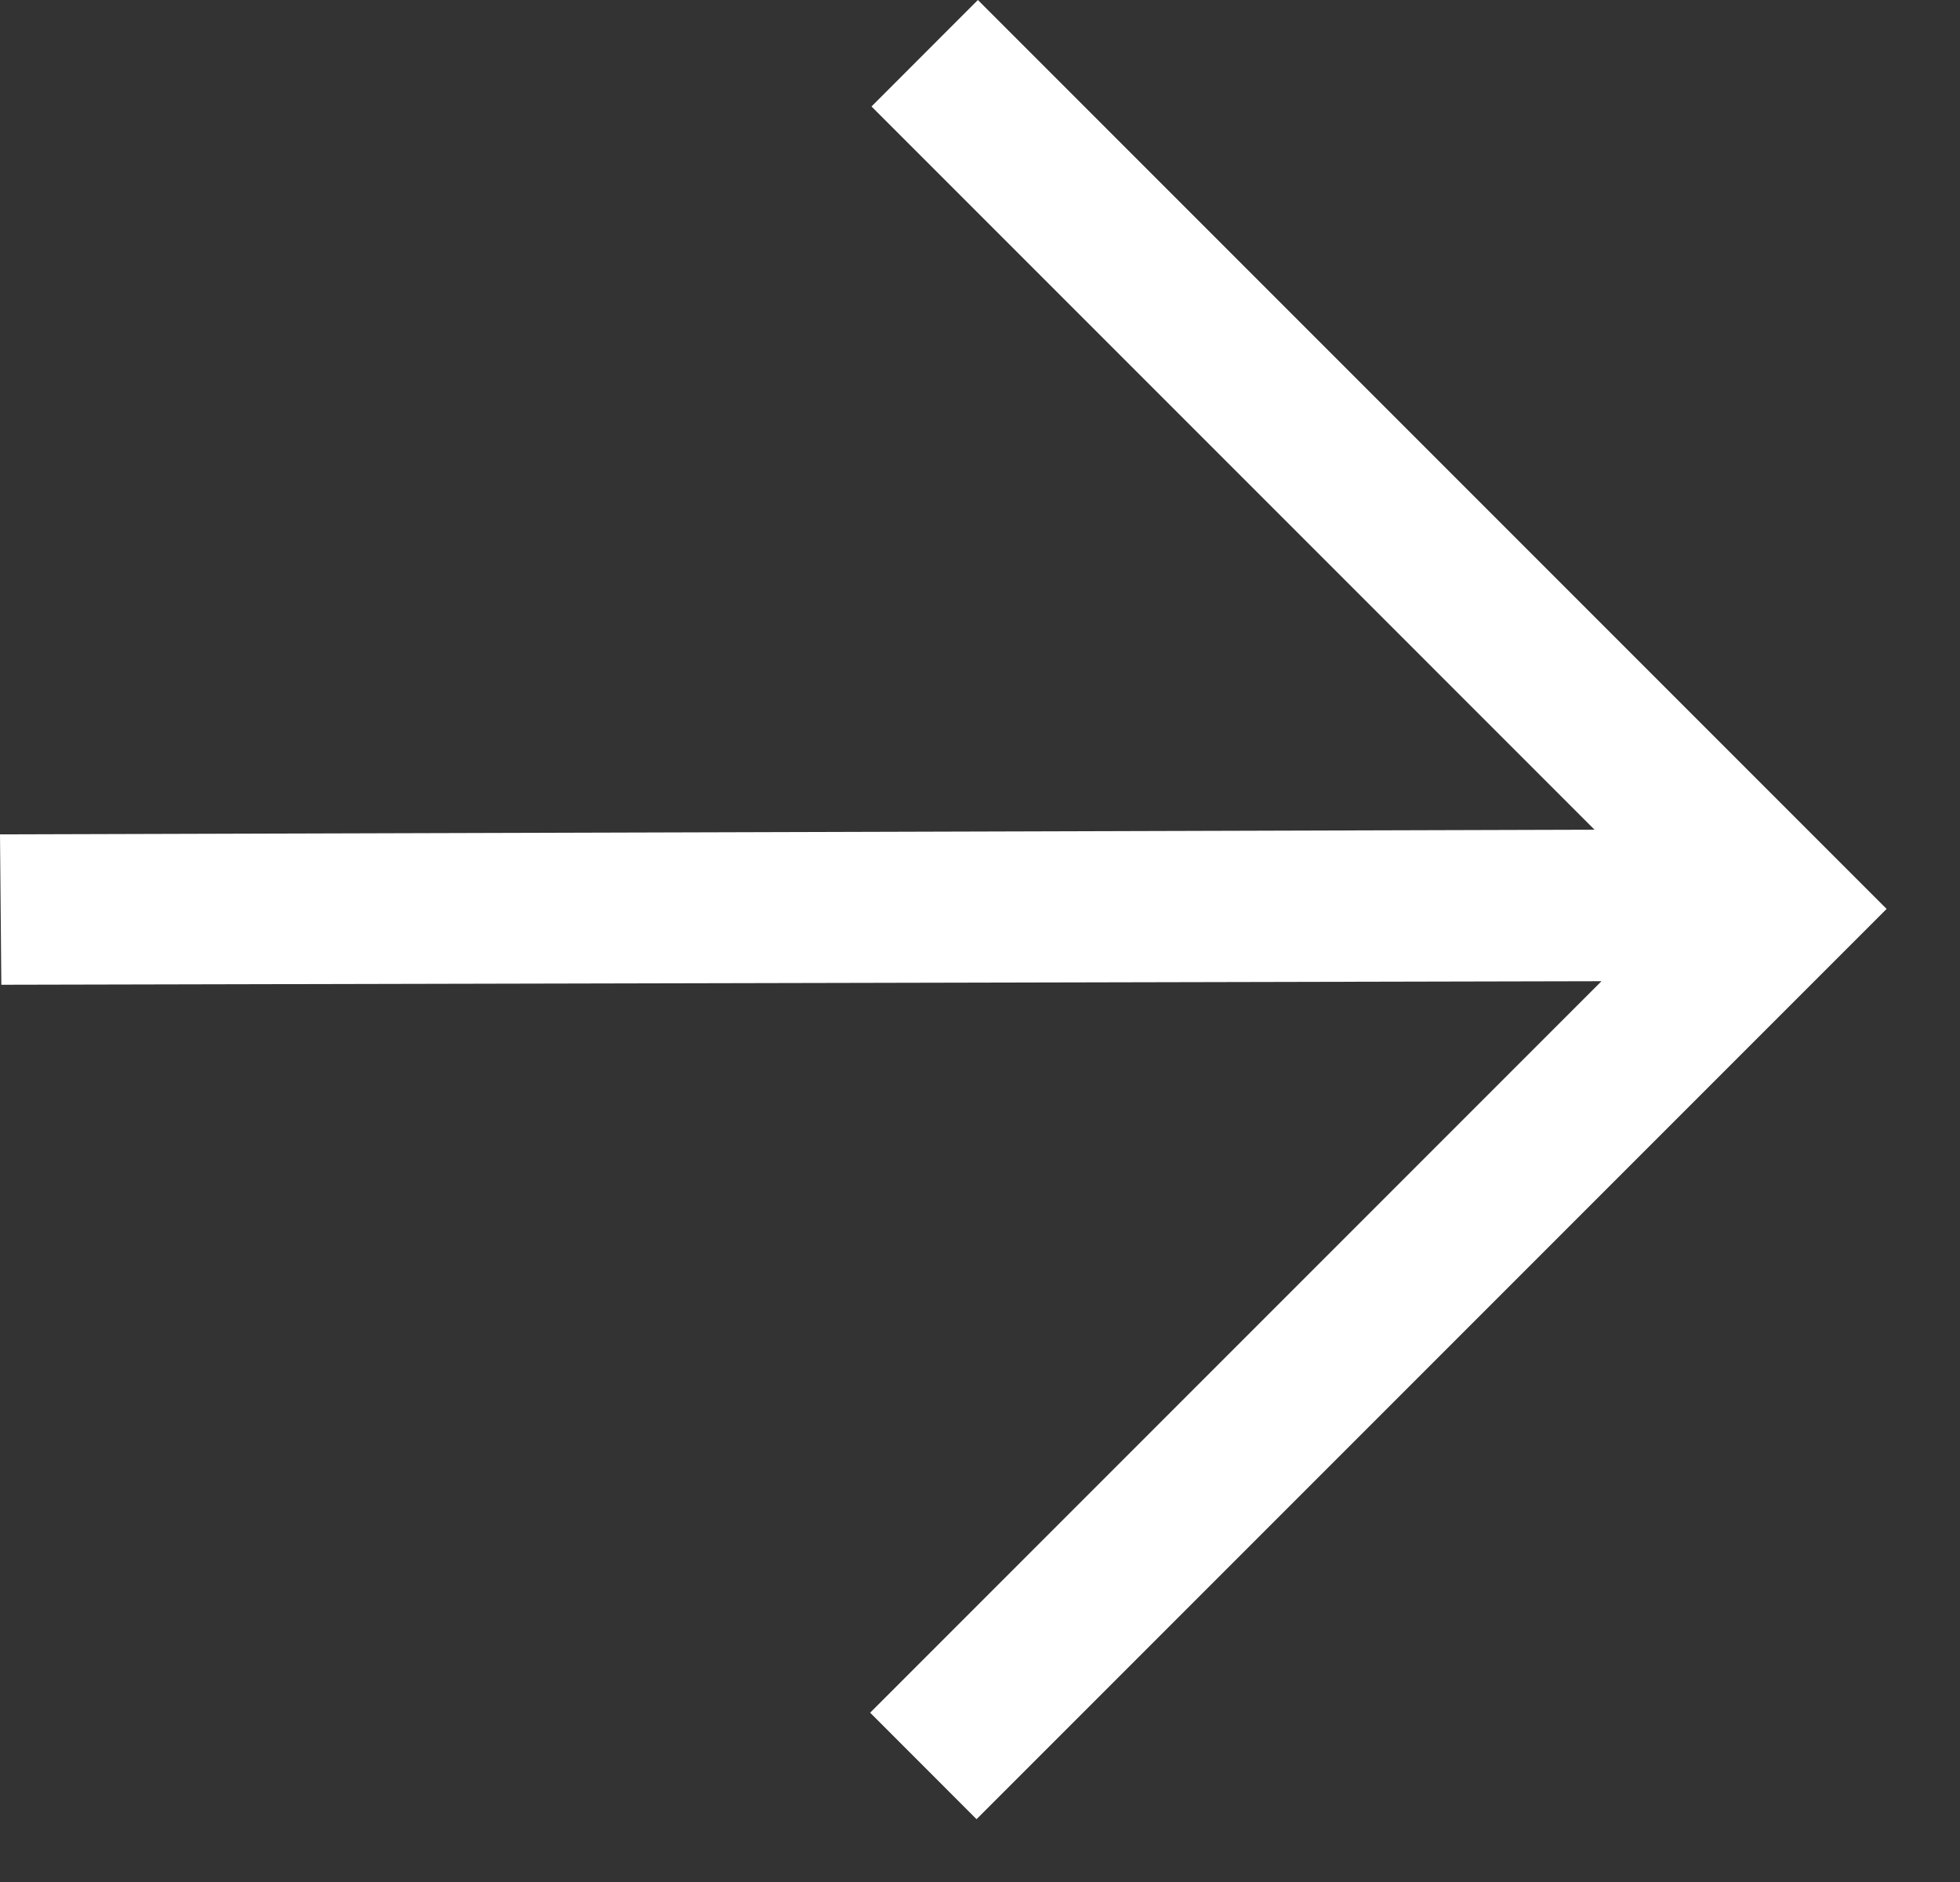 <svg width="25" height="24" viewBox="0 0 25 24" fill="none" xmlns="http://www.w3.org/2000/svg">
<rect x="0" y="0" width="25" height="24" fill="#333333" stroke="none"/>
<path d="M3.58445e-06 10.64L23.012 10.573V12.507L0.017 12.558L3.58445e-06 10.64ZM11.099 21.841L21.349 11.591L11.116 1.358L12.473 -7.36494e-05L24.064 11.591L12.456 23.199L11.099 21.841Z" fill="white"/>
</svg>
